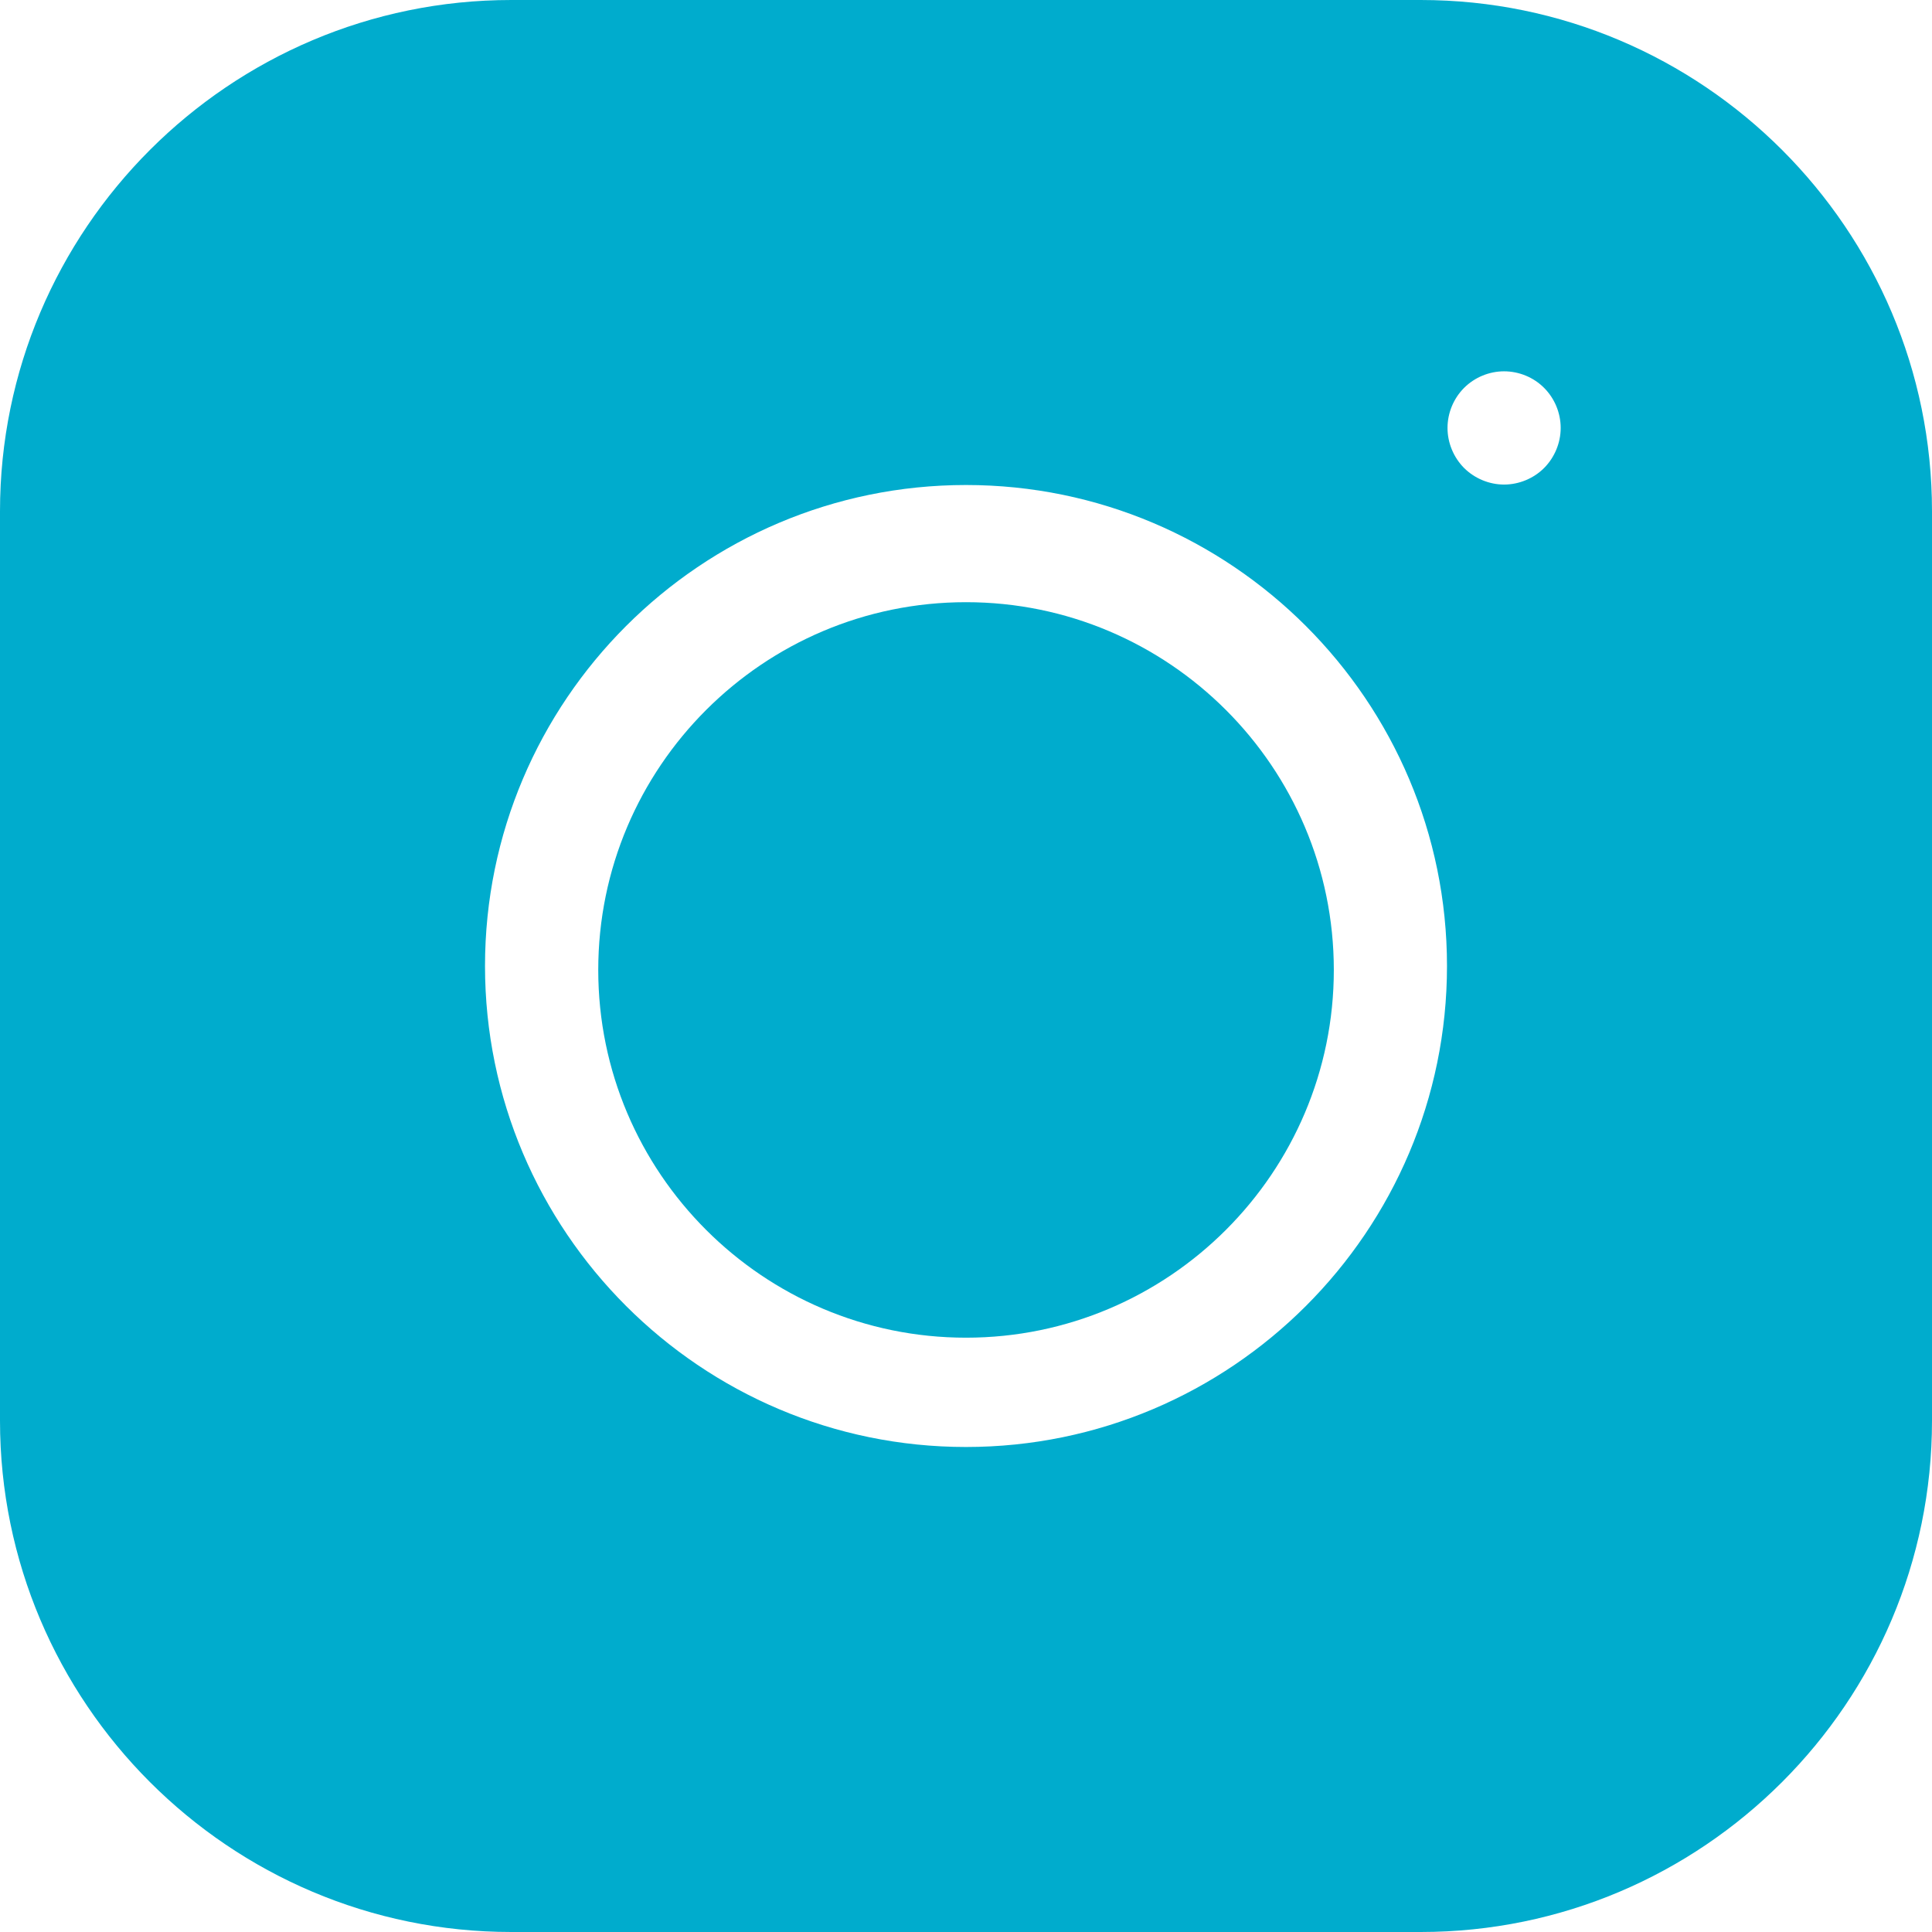<svg xmlns="http://www.w3.org/2000/svg" fill="none" viewBox="0 0 26 26" height="26" width="26">
<path fill="#00ACCD" d="M13 8.104C10.271 8.104 8.051 10.324 8.051 13.053C8.051 15.782 10.271 18.002 13 18.002C15.729 18.002 17.95 15.782 17.95 13.053C17.95 10.324 15.729 8.104 13 8.104Z"></path>
<path fill="#00ACCD" d="M19.119 0H6.881C3.087 0 0 3.087 0 6.881V19.119C0 22.913 3.087 26 6.881 26H19.119C22.913 26 26 22.913 26 19.119V6.881C26 3.087 22.913 0 19.119 0ZM13 19.473C9.431 19.473 6.527 16.569 6.527 13C6.527 9.431 9.431 6.527 13 6.527C16.569 6.527 19.473 9.431 19.473 13C19.473 16.569 16.569 19.473 13 19.473ZM20.78 6.298C20.639 6.439 20.442 6.521 20.241 6.521C20.041 6.521 19.845 6.439 19.703 6.298C19.561 6.155 19.48 5.959 19.48 5.759C19.48 5.558 19.561 5.362 19.703 5.22C19.845 5.078 20.041 4.997 20.241 4.997C20.442 4.997 20.639 5.078 20.78 5.22C20.922 5.362 21.003 5.558 21.003 5.759C21.003 5.959 20.922 6.155 20.78 6.298Z"></path>
</svg>
